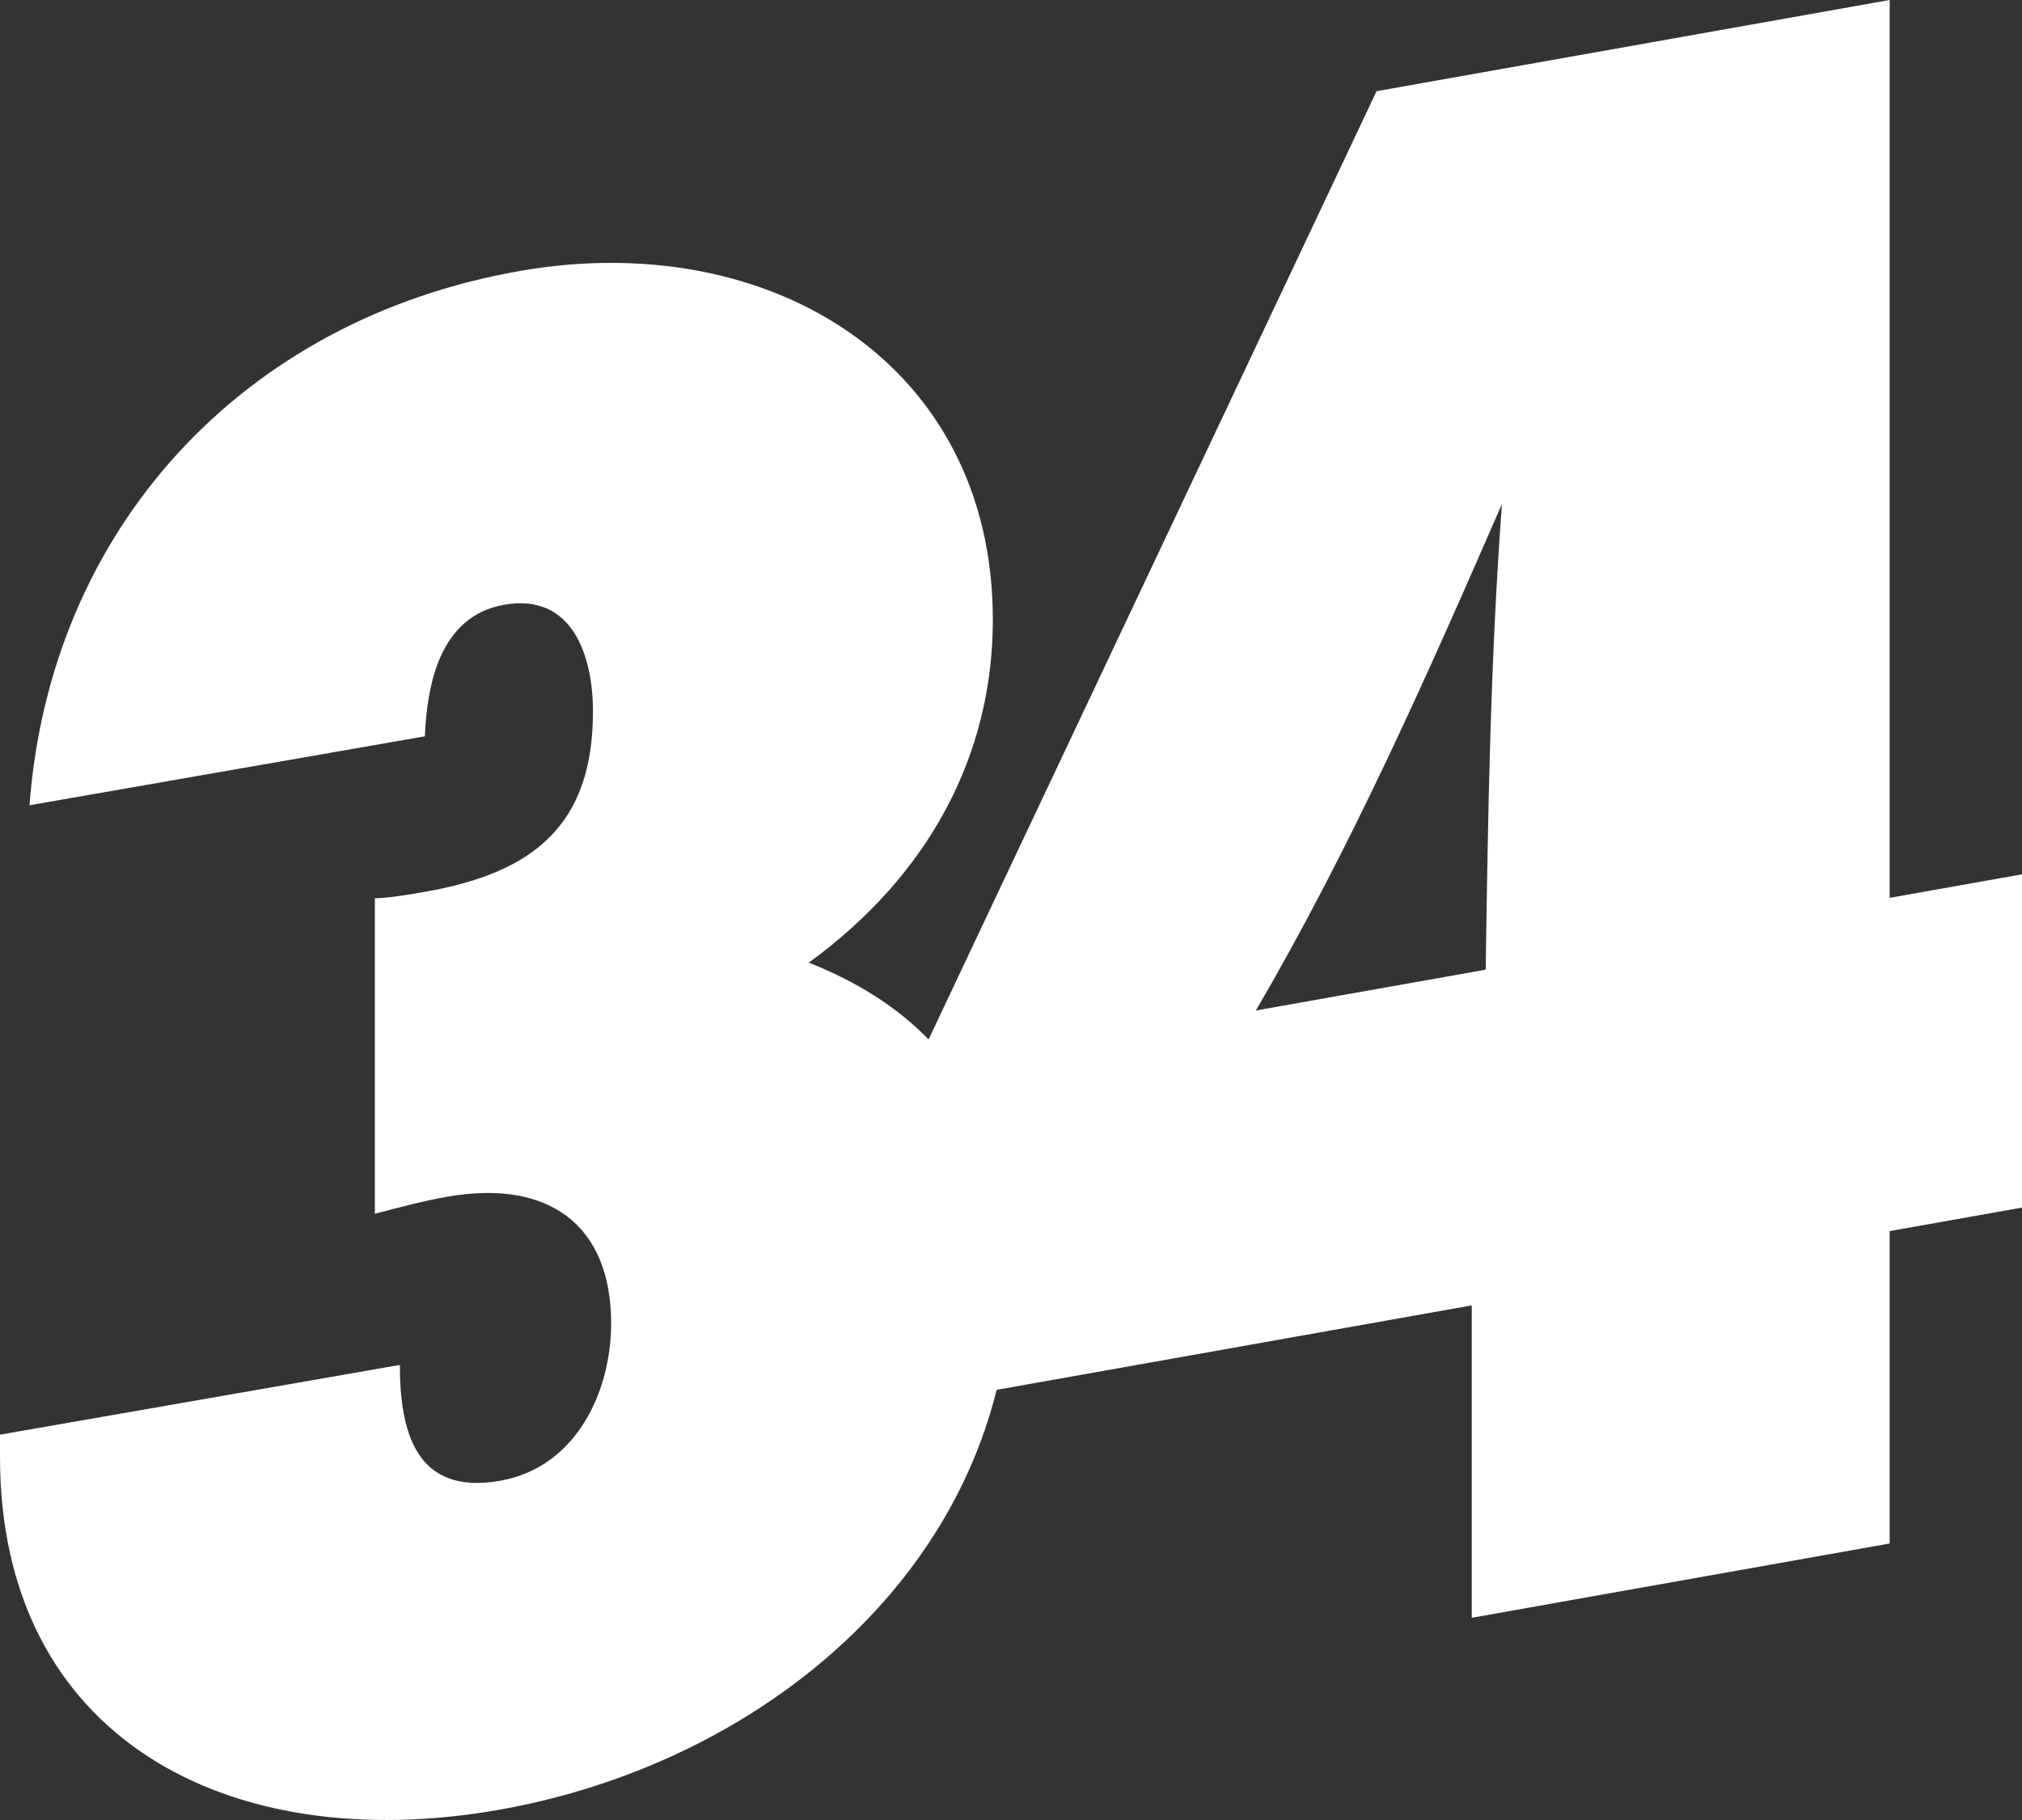 <?xml version="1.0" encoding="UTF-8"?>
<svg width="100px" height="90px" viewBox="0 0 100 90" version="1.1" xmlns="http://www.w3.org/2000/svg" xmlns:xlink="http://www.w3.org/1999/xlink">
    <rect x="0" y="0" width="100" height="90" fill="#333333" stroke="none"/>
    <title>34_Icon_White</title>
    <g id="Symbols" stroke="none" stroke-width="1" fill="none" fill-rule="evenodd">
        <path d="M93.455,5.68434189e-14 L93.455,44.4 L100,43.236 L100,59.715 L93.455,60.879 L93.455,76.327 L72.787,80 L72.787,64.552 L49.291,68.728 C46.553,79.73 36.238,87.479 24.607,89.507 C11.235,91.837 5.32907052e-14,85.888 5.32907052e-14,72.045 L5.32907052e-14,70.945 L19.776,67.497 C19.776,70.793 20.561,73.953 24.719,73.228 C28.539,72.561 30.225,68.752 30.225,65.456 C30.225,60.512 27.079,58.315 22.134,59.176 C20.899,59.392 19.776,59.697 18.539,60.023 L18.539,44.423 C19.325,44.396 20.224,44.239 21.011,44.102 C26.405,43.161 29.326,40.784 29.326,35.181 C29.326,32.435 28.314,29.316 24.944,29.903 C21.685,30.472 21.122,33.975 21.011,36.411 L1.46,39.82 C2.472,26.241 11.91,15.806 25.731,13.396 C38.09,11.241 49.102,18.001 49.102,30.635 C49.102,37.336 45.955,43.268 40,47.603 C42.42,48.561 44.392,49.824 45.924,51.4 L68.079,4.51 L93.455,5.68434189e-14 Z M74.28,24.921 C70.606,33.356 66.816,41.925 62.109,49.97 L73.476,47.951 C73.591,40.263 73.705,32.691 74.28,24.921 Z" id="34_Icon_White" fill="#FFFFFF" transform="translate(50, 45) rotate(-360) translate(-50, -45) "></path>
    </g>
</svg>